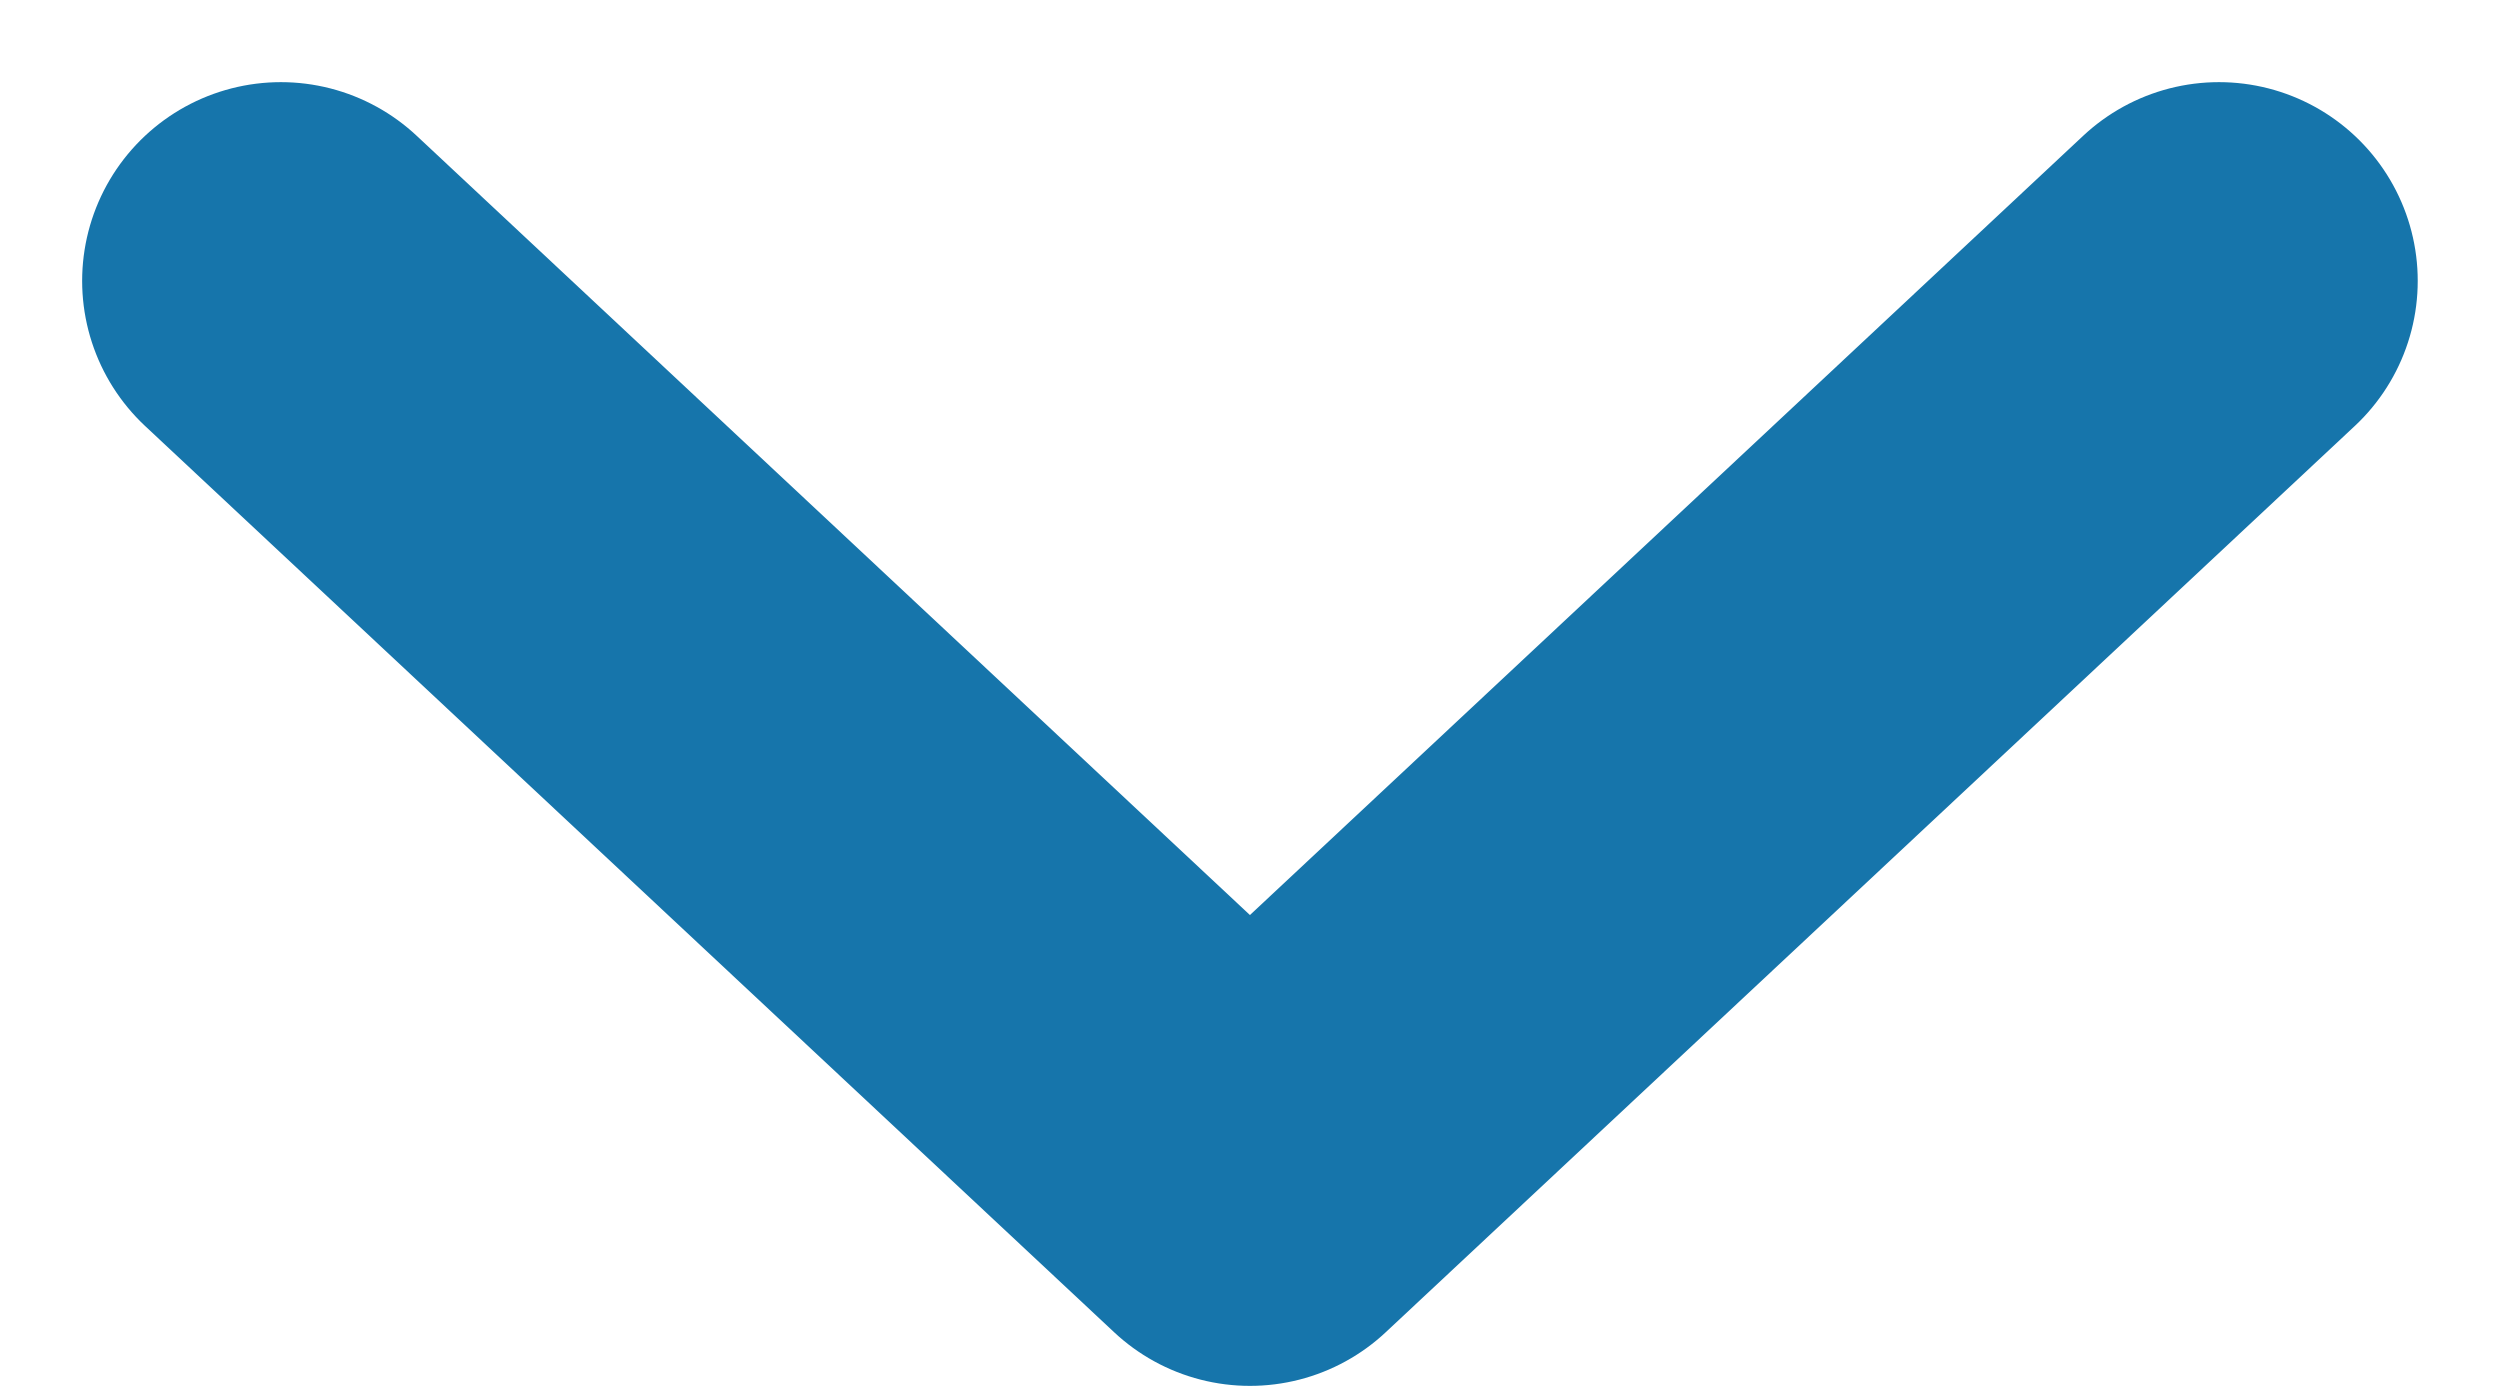 <svg xmlns="http://www.w3.org/2000/svg" width="18.869" height="10.46" viewBox="0 0 18.869 10.46"><path d="M328,581.84l7.314-6.84,7.314,6.84" transform="rotate(180 172.374 291.98)" fill="none" stroke="#1675ab" stroke-linecap="round" stroke-linejoin="round" stroke-width="3"/></svg>